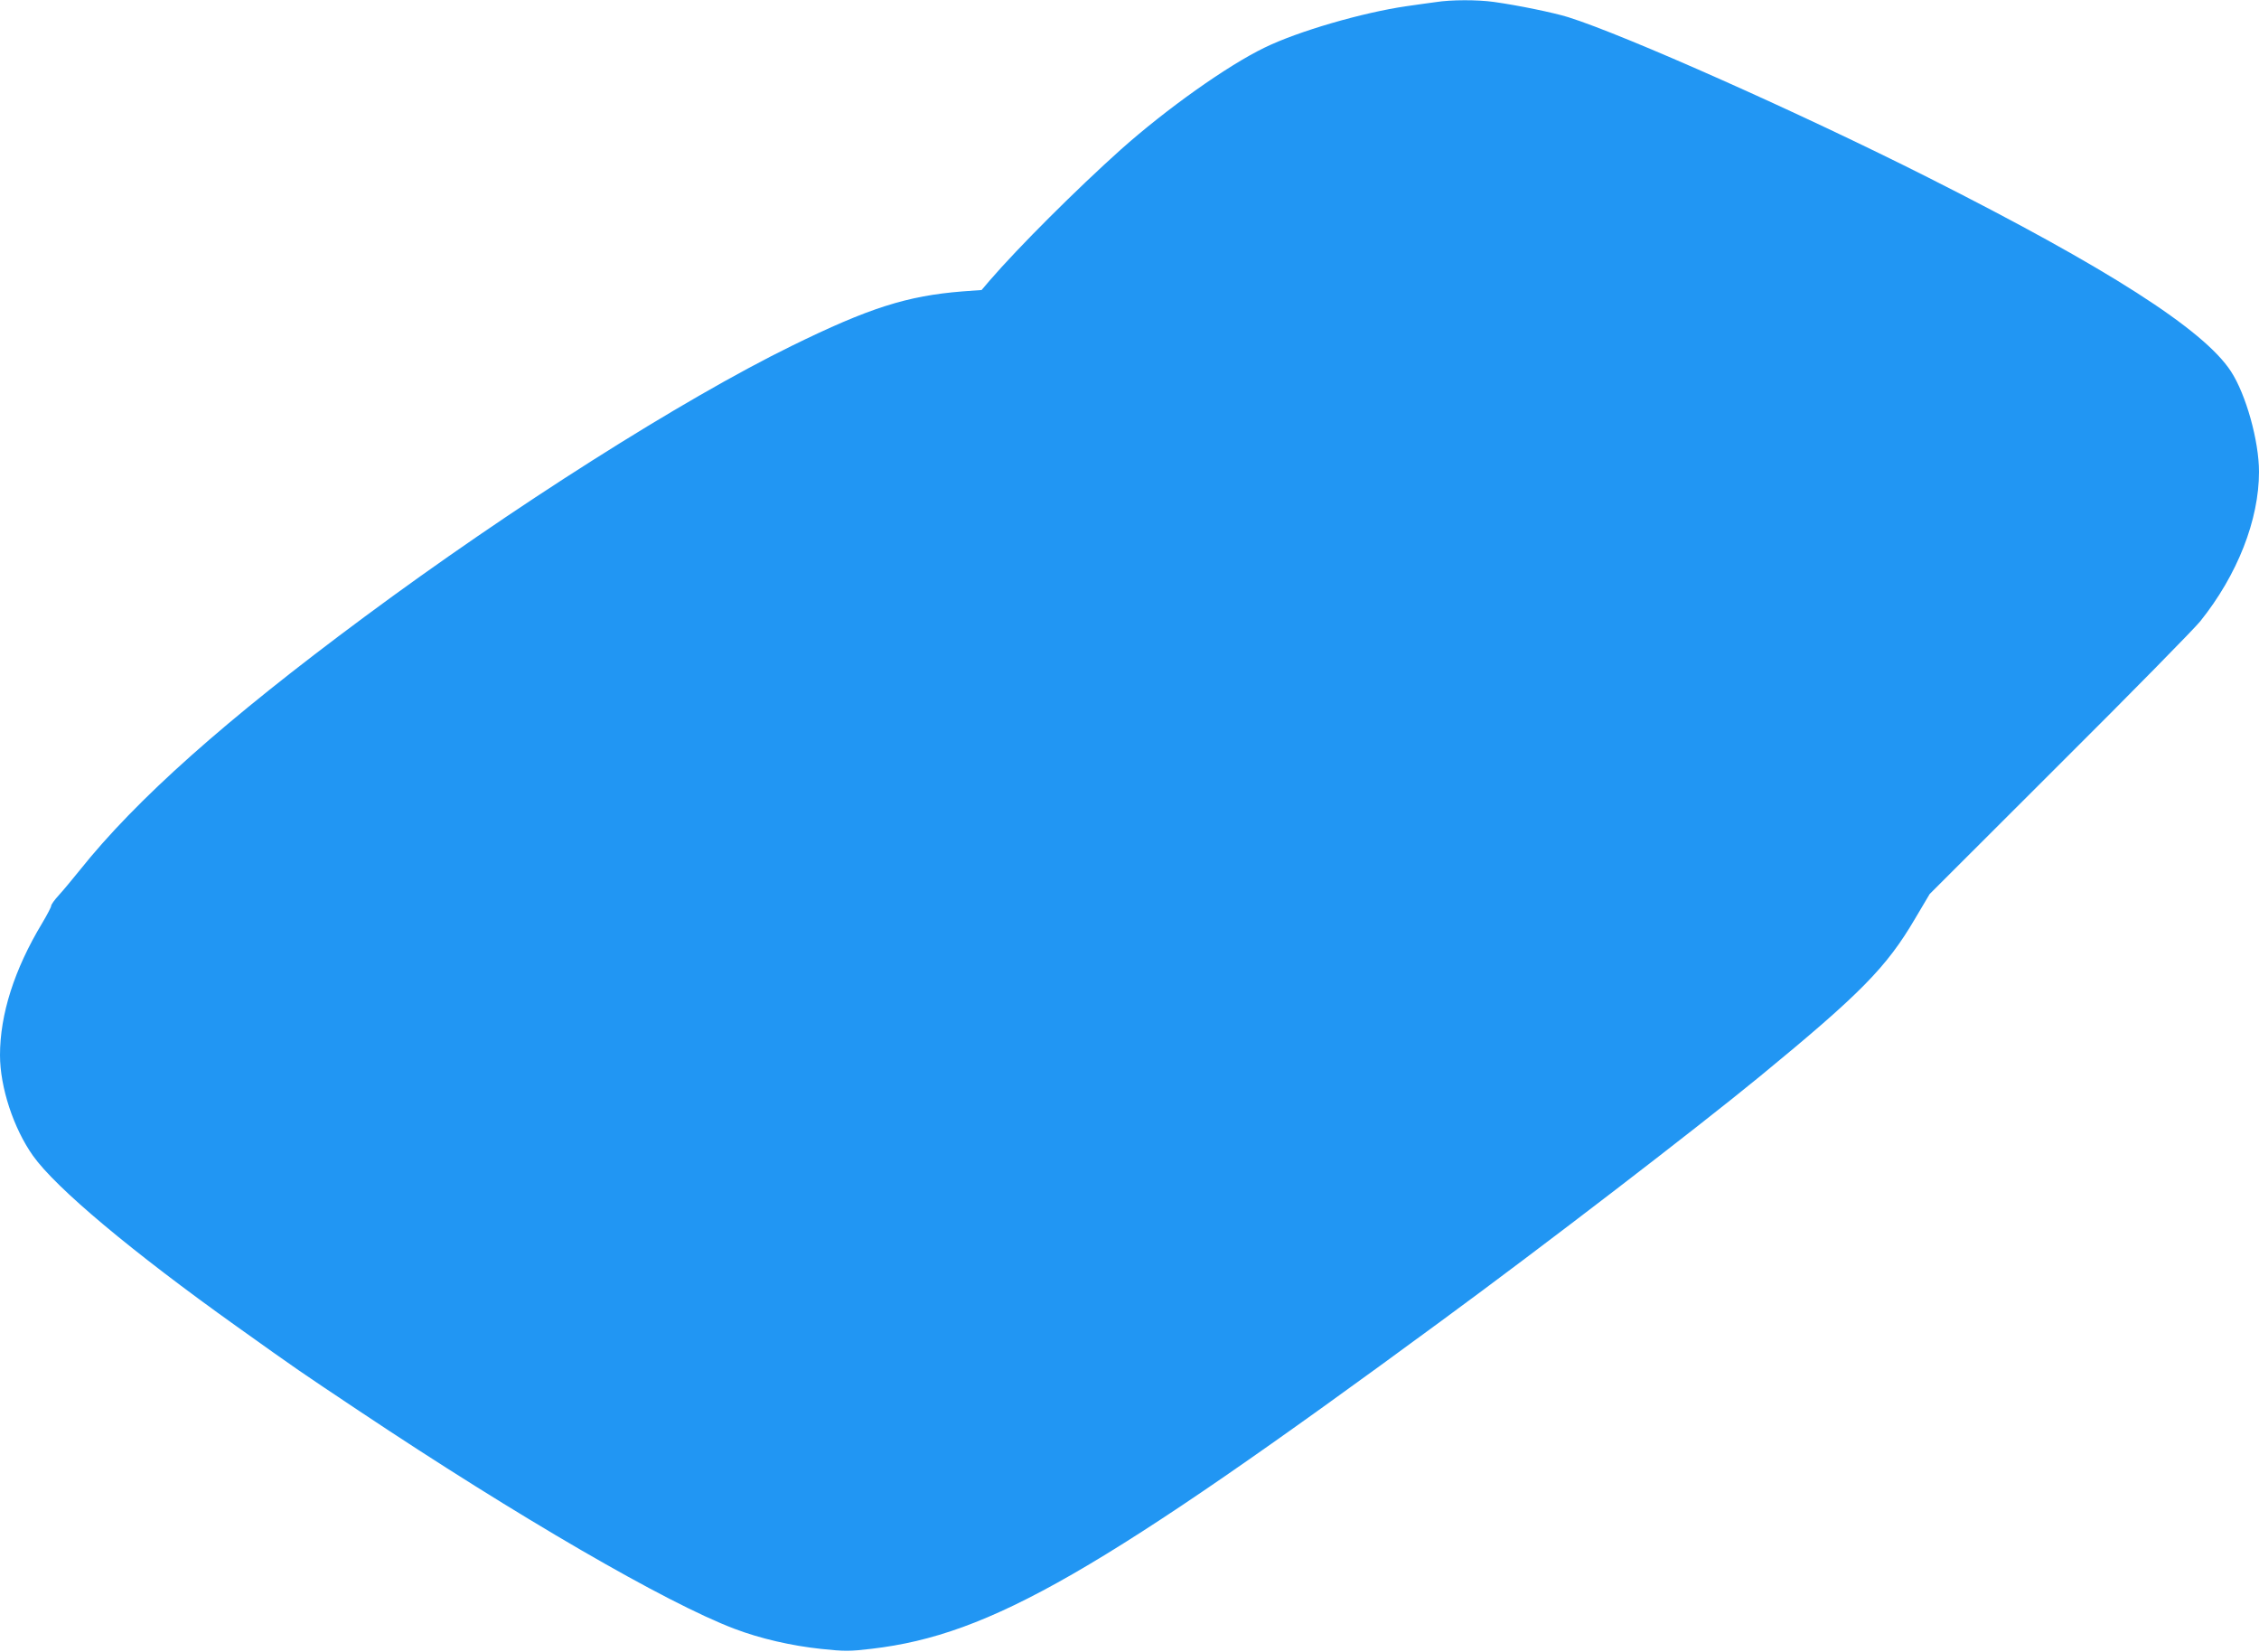 <?xml version="1.0" standalone="no"?>
<!DOCTYPE svg PUBLIC "-//W3C//DTD SVG 20010904//EN"
 "http://www.w3.org/TR/2001/REC-SVG-20010904/DTD/svg10.dtd">
<svg version="1.0" xmlns="http://www.w3.org/2000/svg"
 width="1280pt" height="936pt" viewBox="0 0 1280 936"
 preserveAspectRatio="xMidYMid meet">
<g transform="translate(0,936) scale(0.1,-0.1)"
fill="#2196f3" stroke="none">
<path d="M8135 9348 c-33 -4 -107 -15 -165 -23 -249 -36 -615 -142 -805 -235
-211 -102 -557 -348 -815 -578 -251 -225 -578 -551 -742 -741 l-46 -54 -109
-8 c-313 -25 -528 -93 -968 -309 -620 -304 -1587 -917 -2420 -1535 -788 -584
-1293 -1034 -1613 -1435 -42 -52 -95 -116 -119 -142 -24 -26 -43 -53 -43 -60
0 -7 -23 -51 -51 -98 -158 -262 -239 -517 -239 -748 0 -182 77 -415 187 -570
130 -183 561 -544 1153 -966 356 -254 349 -249 700 -483 895 -597 1736 -1085
2122 -1231 145 -55 321 -96 492 -114 132 -14 161 -14 286 1 674 79 1291 434
3225 1856 581 426 1450 1094 1806 1386 571 469 718 618 880 894 l83 140 736
735 c406 404 764 769 797 810 211 263 333 575 333 847 0 175 -74 439 -159 569
-154 237 -700 586 -1715 1098 -721 364 -1721 809 -2041 909 -84 26 -284 67
-420 86 -92 13 -243 13 -330 -1z"/>
</g>
</svg>
